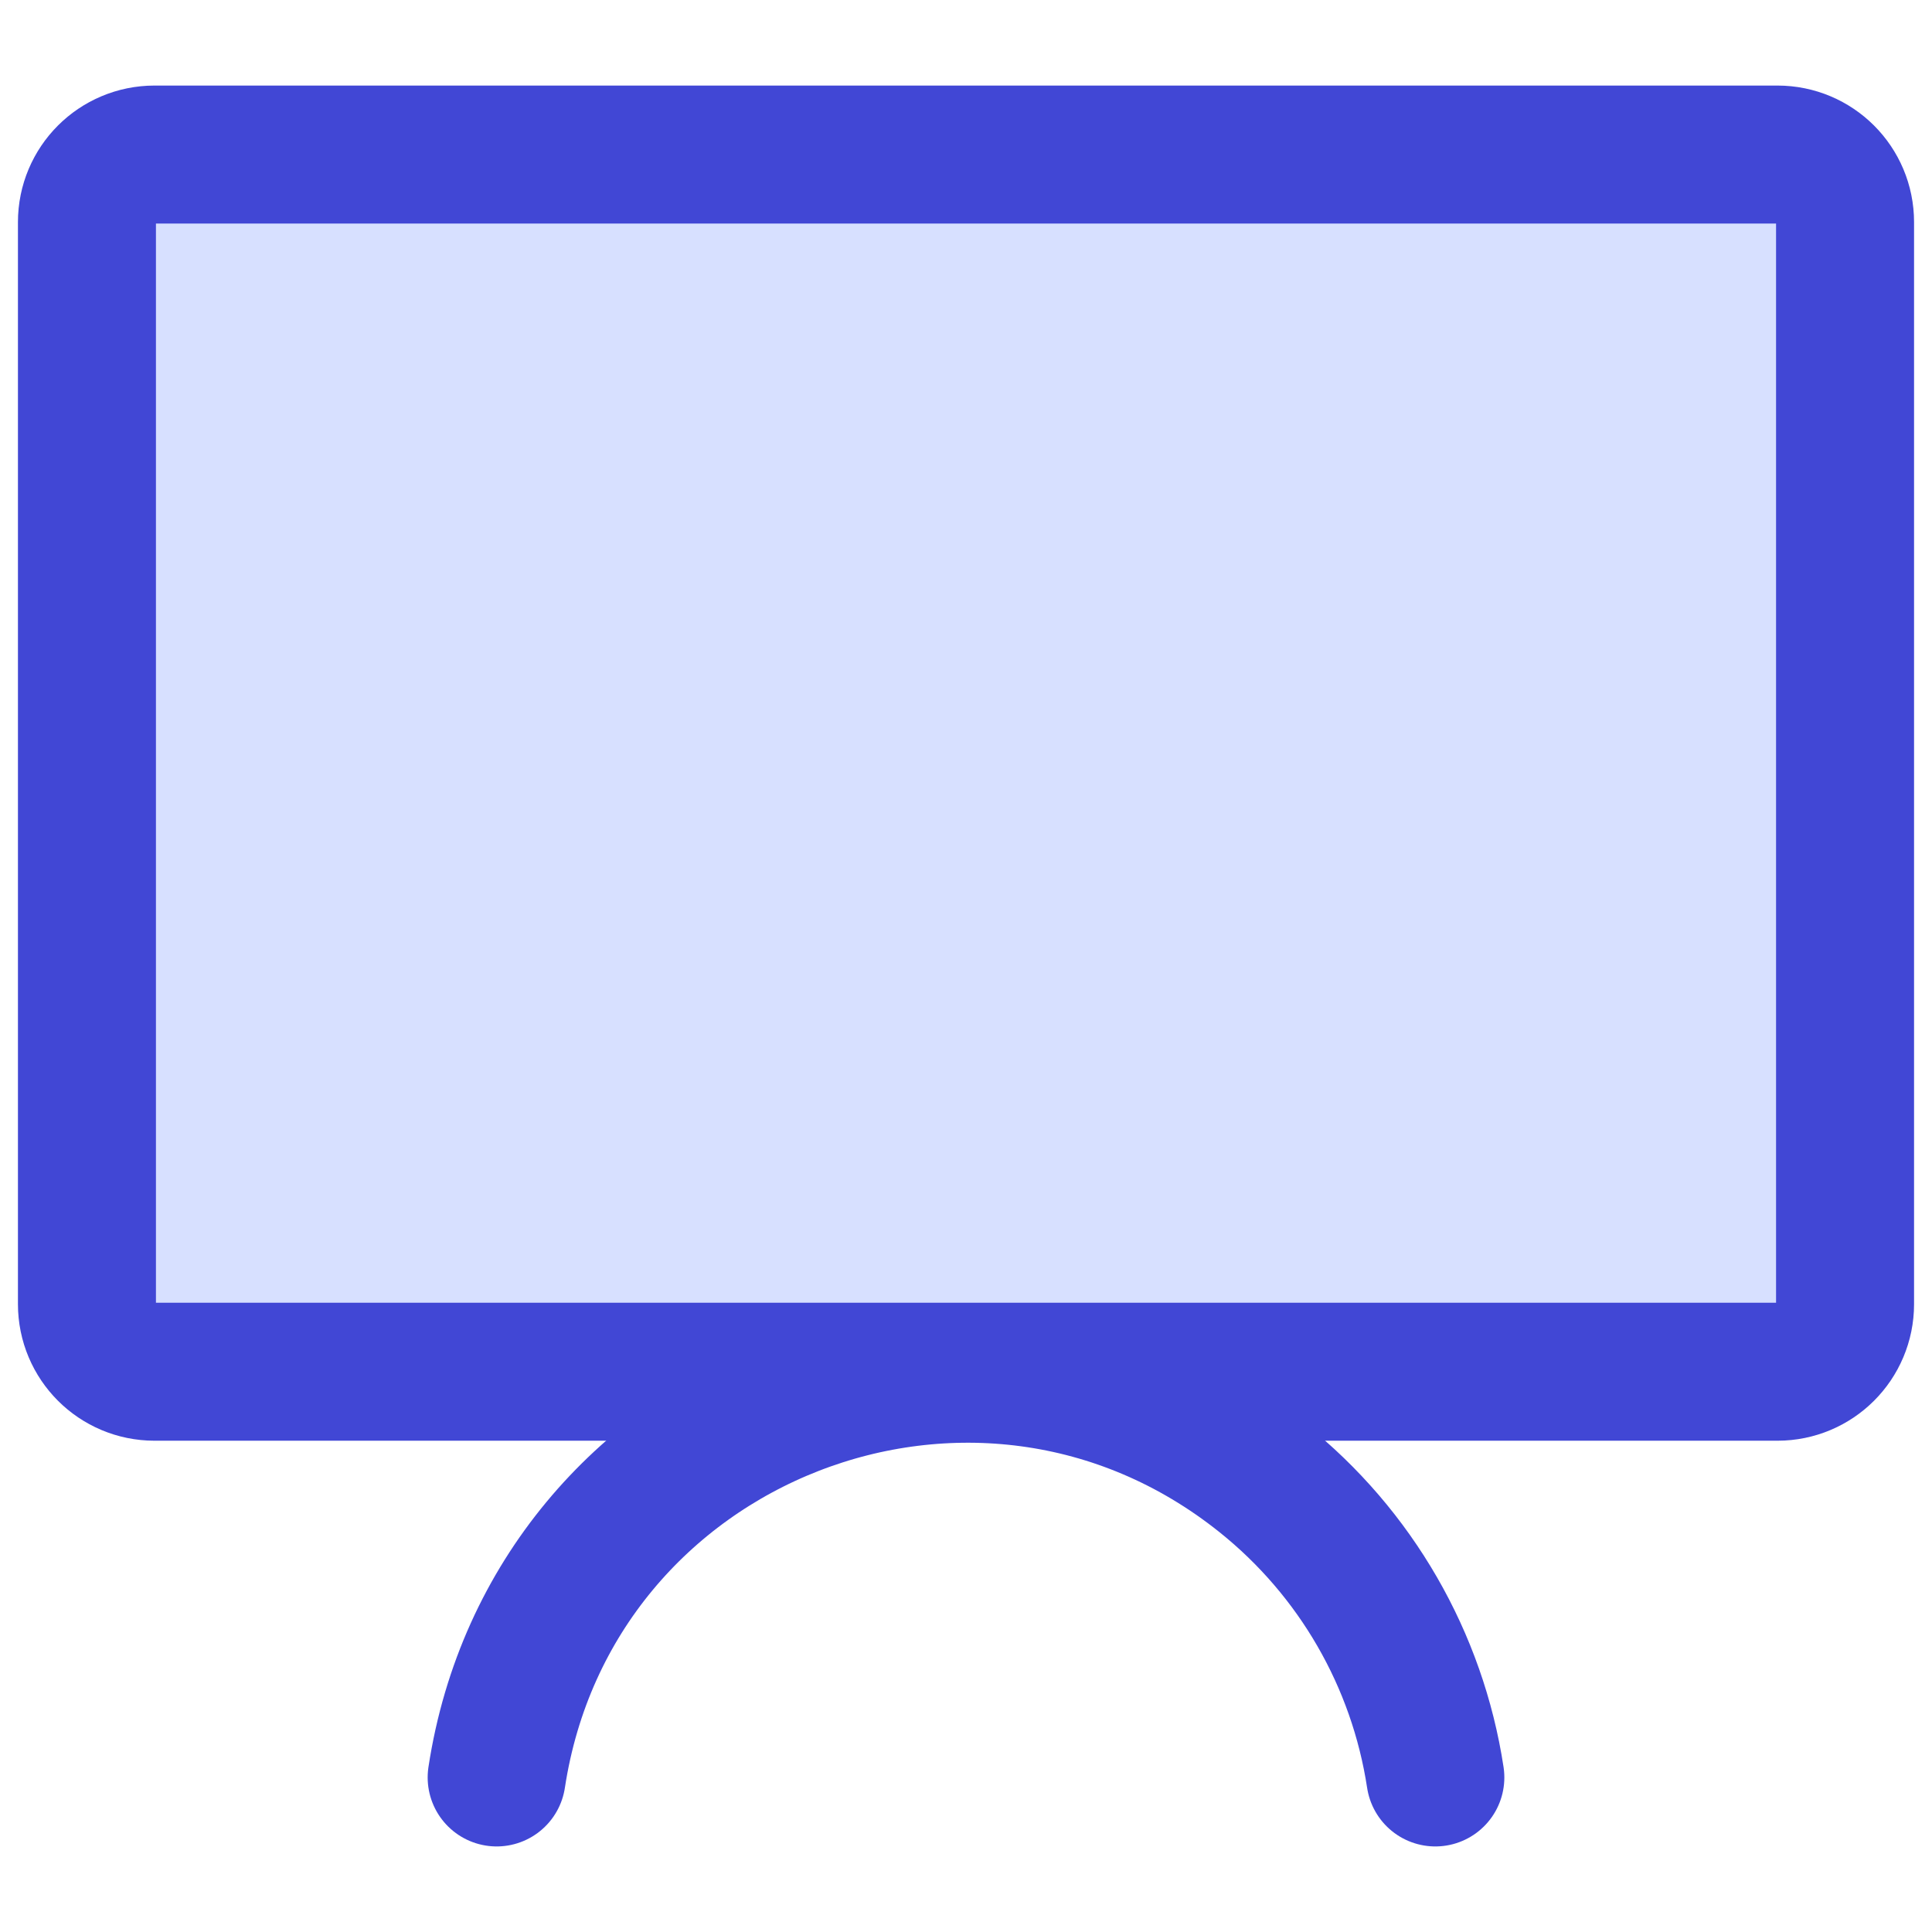<?xml version="1.0" encoding="UTF-8"?> <svg xmlns="http://www.w3.org/2000/svg" fill="none" viewBox="0 0 14 14" id="Screen-2--Streamline-Core"><desc>Screen 2 Streamline Icon: https://streamlinehq.com</desc><g id="screen-2--screen-device-electronics-monitor-diplay-computer"><path id="Vector" fill="#d7e0ff" stroke="#4147d5" stroke-linecap="round" stroke-linejoin="round" d="M12.88 1.12H1.12C0.849 1.12 0.63 1.339 0.63 1.61V9.45C0.63 9.721 0.849 9.94 1.12 9.94H12.88C13.151 9.94 13.37 9.721 13.37 9.45V1.61C13.37 1.339 13.151 1.12 12.88 1.12Z" stroke-width="1"></path><path id="Vector_2" stroke="#4147d5" stroke-linecap="round" stroke-linejoin="round" d="M3.599 12.88C3.998 10.262 7.081 9.058 9.149 10.712C9.824 11.252 10.271 12.026 10.401 12.88" stroke-width="1"></path></g></svg> 